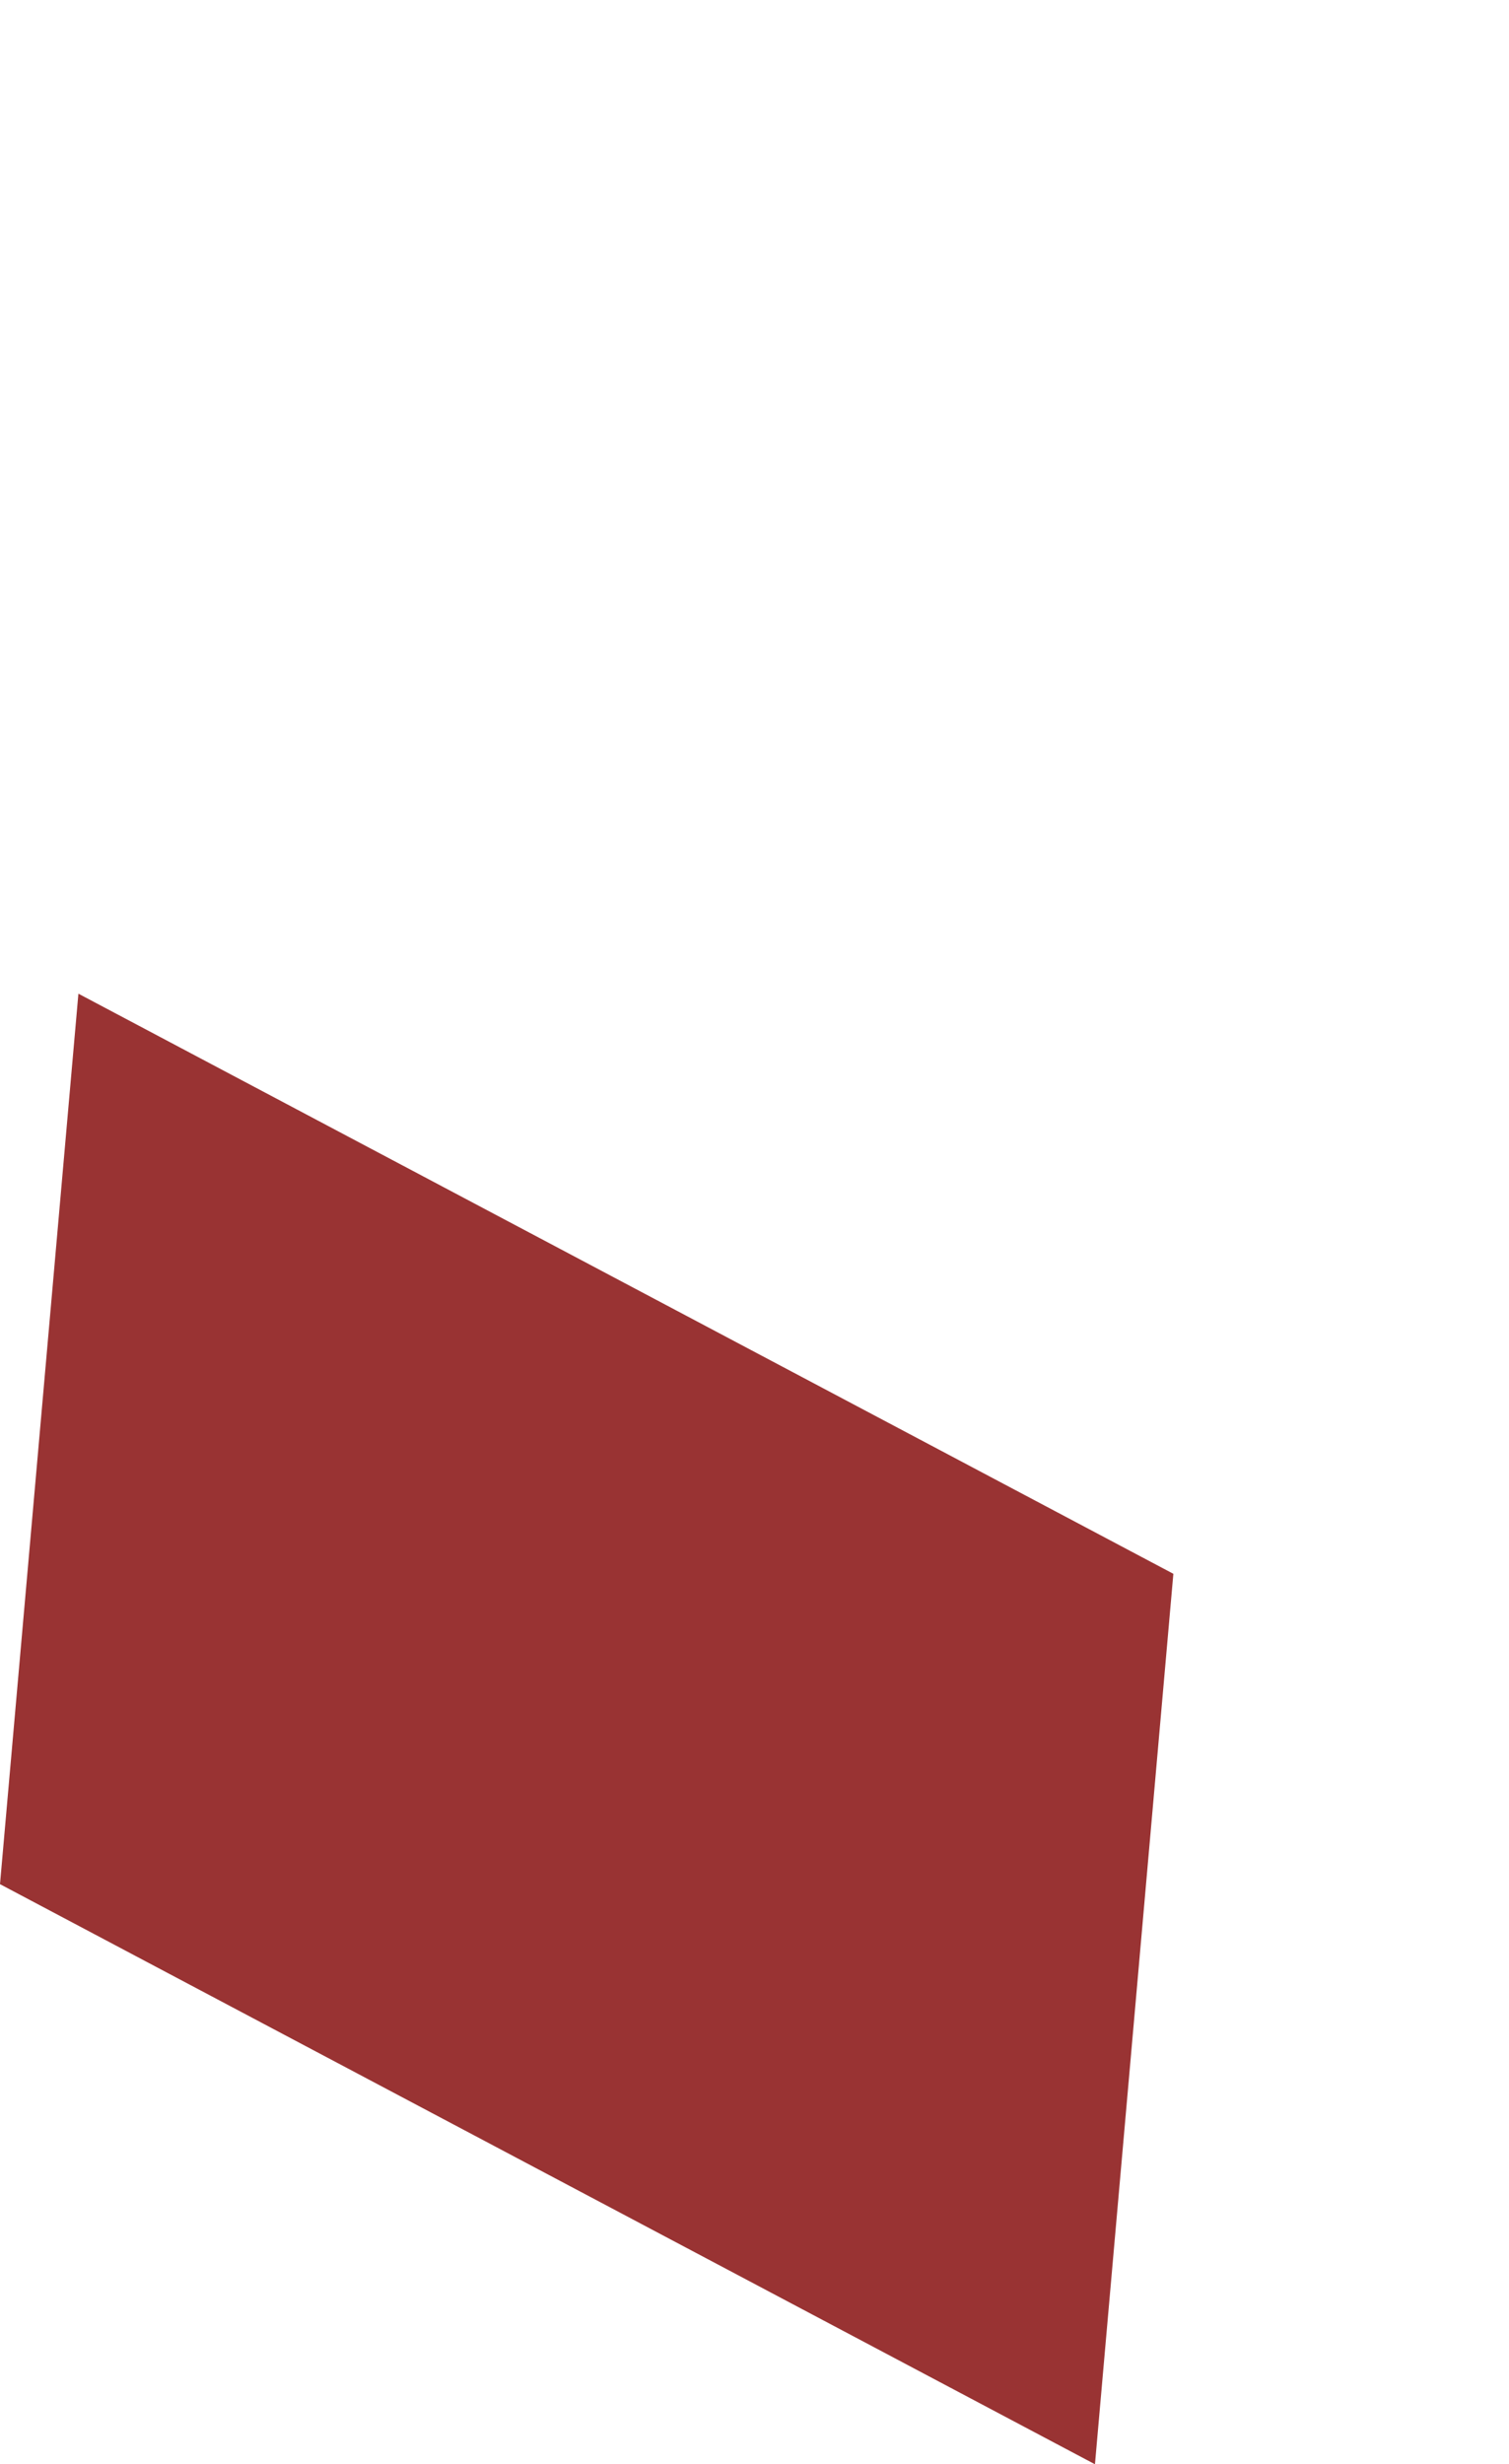 <?xml version="1.0" encoding="UTF-8" standalone="no"?>
<svg xmlns:xlink="http://www.w3.org/1999/xlink" height="179.05px" width="109.7px" xmlns="http://www.w3.org/2000/svg">
  <g transform="matrix(1.0, 0.0, 0.0, 1.0, -66.3, -40.25)">
    <path d="M66.3 177.15 L145.9 219.3 151.6 154.6 72.0 112.45 66.3 177.15" fill="#993333" fill-rule="evenodd" stroke="none">
      <animate attributeName="fill" dur="2s" repeatCount="indefinite" values="#993333;#993334"/>
      <animate attributeName="fill-opacity" dur="2s" repeatCount="indefinite" values="1.0;1.0"/>
      <animate attributeName="d" dur="2s" repeatCount="indefinite" values="M66.3 177.15 L145.9 219.3 151.6 154.6 72.0 112.45 66.3 177.15;M89.05 120.7 L166.05 174.2 176.0 93.75 99.0 40.25 89.05 120.7"/>
    </path>
    <path d="M66.3 177.15 L72.0 112.45 151.6 154.6 145.9 219.3 66.3 177.15" fill="none" stroke="#000000" stroke-linecap="round" stroke-linejoin="round" stroke-opacity="0.0" stroke-width="1.0">
      <animate attributeName="stroke" dur="2s" repeatCount="indefinite" values="#000000;#000001"/>
      <animate attributeName="stroke-width" dur="2s" repeatCount="indefinite" values="0.0;0.0"/>
      <animate attributeName="fill-opacity" dur="2s" repeatCount="indefinite" values="0.0;0.0"/>
      <animate attributeName="d" dur="2s" repeatCount="indefinite" values="M66.3 177.15 L72.0 112.45 151.6 154.6 145.9 219.3 66.3 177.15;M89.05 120.7 L99.0 40.25 176.0 93.75 166.05 174.2 89.05 120.7"/>
    </path>
  </g>
</svg>
